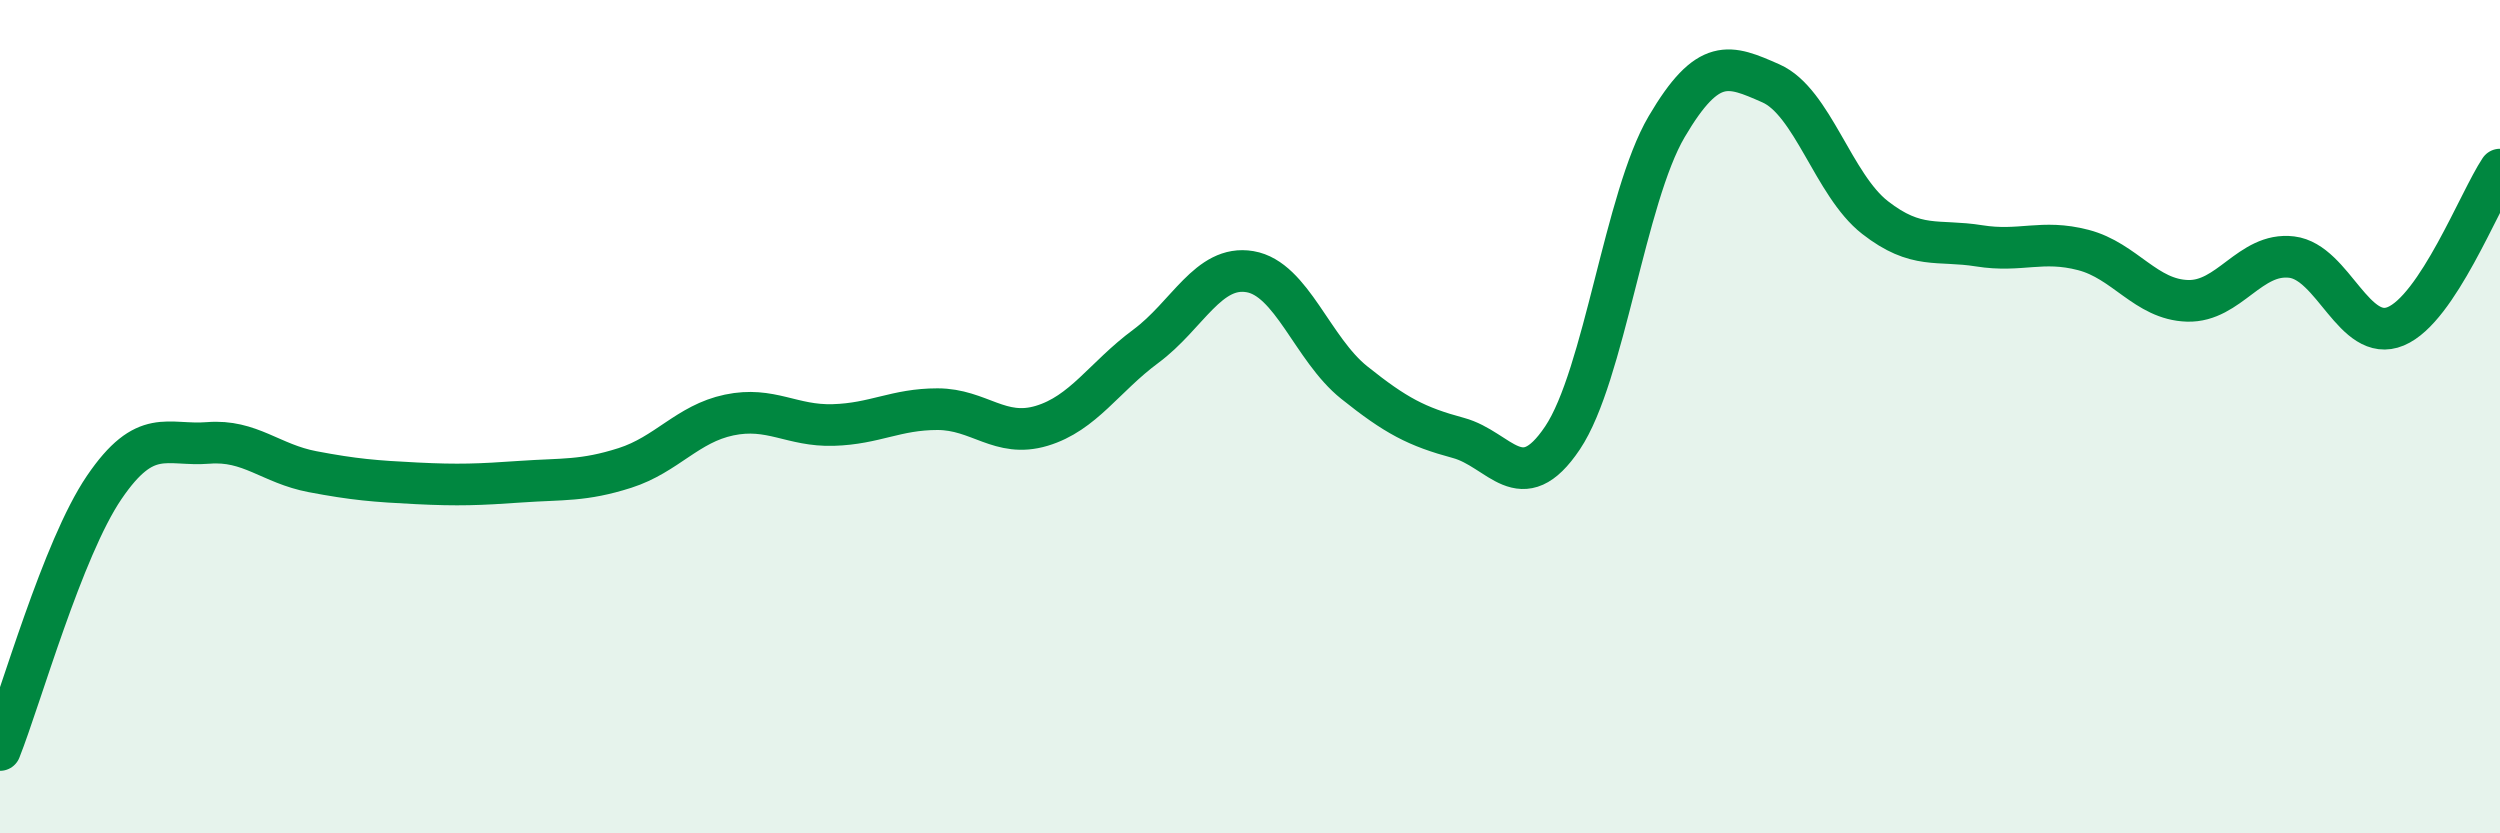 
    <svg width="60" height="20" viewBox="0 0 60 20" xmlns="http://www.w3.org/2000/svg">
      <path
        d="M 0,18 C 0.5,16.74 1.5,13.17 2.5,11.7 C 3.5,10.23 4,10.71 5,10.63 C 6,10.55 6.5,11.13 7.5,11.32 C 8.5,11.51 9,11.55 10,11.6 C 11,11.65 11.5,11.63 12.5,11.56 C 13.5,11.49 14,11.55 15,11.23 C 16,10.91 16.5,10.17 17.5,9.96 C 18.5,9.75 19,10.23 20,10.2 C 21,10.17 21.5,9.82 22.5,9.82 C 23.5,9.82 24,10.52 25,10.22 C 26,9.92 26.5,9.05 27.5,8.31 C 28.5,7.57 29,6.35 30,6.52 C 31,6.69 31.5,8.38 32.5,9.18 C 33.5,9.98 34,10.24 35,10.51 C 36,10.78 36.5,12 37.5,10.51 C 38.5,9.02 39,4.74 40,3.04 C 41,1.34 41.5,1.56 42.5,2 C 43.5,2.44 44,4.44 45,5.22 C 46,6 46.5,5.74 47.5,5.9 C 48.5,6.06 49,5.74 50,6 C 51,6.26 51.5,7.19 52.5,7.22 C 53.5,7.25 54,6.05 55,6.17 C 56,6.29 56.5,8.25 57.5,7.83 C 58.5,7.41 59.5,4.82 60,4.07L60 20L0 20Z"
        fill="#008740"
        opacity="0.1"
        stroke-linecap="round"
        stroke-linejoin="round"
      />
      <path
        d="M 0,18 C 0.5,16.74 1.5,13.17 2.5,11.7 C 3.5,10.23 4,10.71 5,10.63 C 6,10.55 6.5,11.13 7.5,11.32 C 8.5,11.51 9,11.55 10,11.6 C 11,11.65 11.5,11.63 12.5,11.56 C 13.5,11.49 14,11.55 15,11.23 C 16,10.91 16.5,10.17 17.5,9.96 C 18.5,9.75 19,10.23 20,10.2 C 21,10.17 21.5,9.82 22.5,9.82 C 23.5,9.82 24,10.52 25,10.22 C 26,9.92 26.5,9.05 27.5,8.31 C 28.5,7.57 29,6.35 30,6.52 C 31,6.69 31.5,8.38 32.5,9.18 C 33.5,9.98 34,10.24 35,10.51 C 36,10.78 36.5,12 37.5,10.51 C 38.5,9.02 39,4.74 40,3.04 C 41,1.34 41.5,1.56 42.5,2 C 43.5,2.44 44,4.44 45,5.22 C 46,6 46.5,5.74 47.5,5.9 C 48.5,6.06 49,5.74 50,6 C 51,6.26 51.5,7.19 52.5,7.22 C 53.5,7.25 54,6.05 55,6.17 C 56,6.29 56.5,8.25 57.5,7.83 C 58.5,7.41 59.5,4.82 60,4.07"
        stroke="#008740"
        stroke-width="1"
        fill="none"
        stroke-linecap="round"
        stroke-linejoin="round"
      />
    </svg>
  